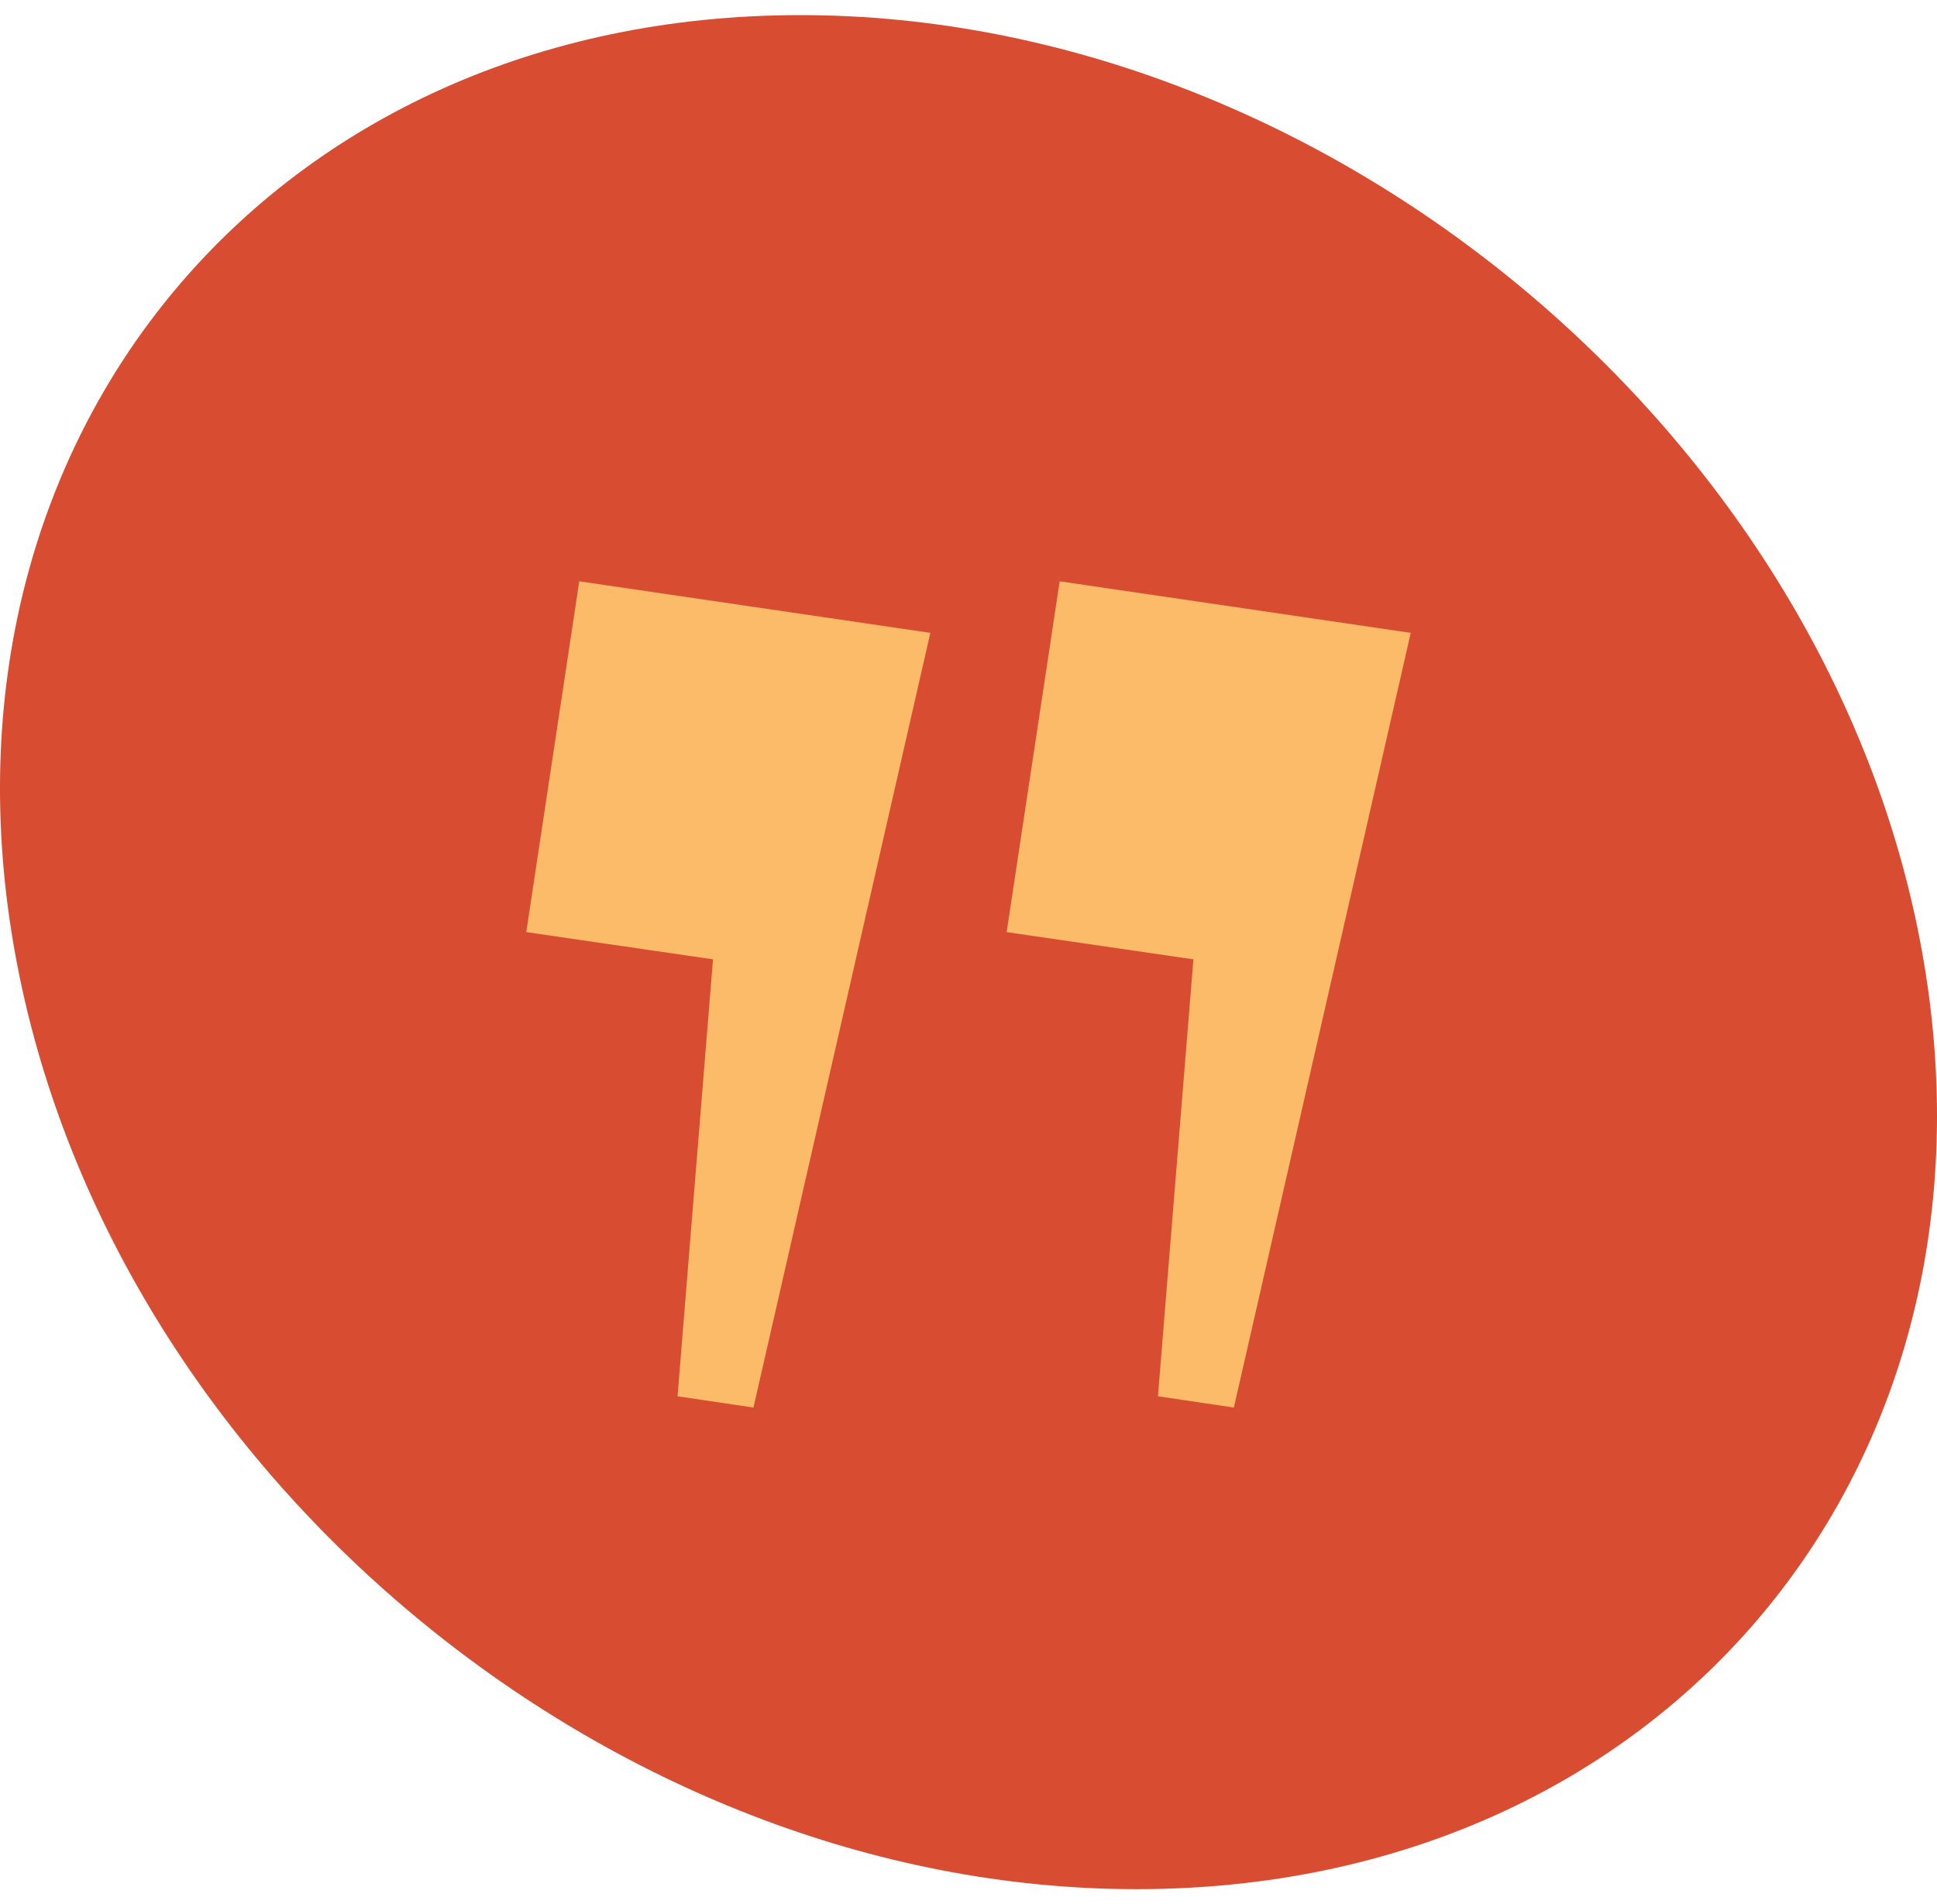 <svg width="120" height="118" viewBox="0 0 120 118" fill="none" xmlns="http://www.w3.org/2000/svg">
<g clip-path="url(#clip0_4458_26344)">
<path d="M119.079 59C124.832 91.068 103.045 117.065 70.417 117.065C37.789 117.065 6.675 91.068 0.921 59C-4.832 26.932 16.955 0.936 49.583 0.936C82.211 0.936 113.325 26.932 119.079 59Z" fill="#D84D32"/>
<path d="M35.886 36.02L32.602 57.759L44.171 59.447L41.974 86.522L46.678 87.221L57.637 39.215L35.886 36.02Z" fill="#FBBB69"/>
<path d="M65.648 36.02L62.363 57.759L73.933 59.447L71.736 86.522L76.439 87.221L87.398 39.215L65.648 36.02Z" fill="#FBBB69"/>
</g>
<defs>
<clipPath id="clip0_4458_26344">
<rect width="120" height="116.129" fill="white" transform="translate(0 0.936)"/>
</clipPath>
</defs>
</svg>
